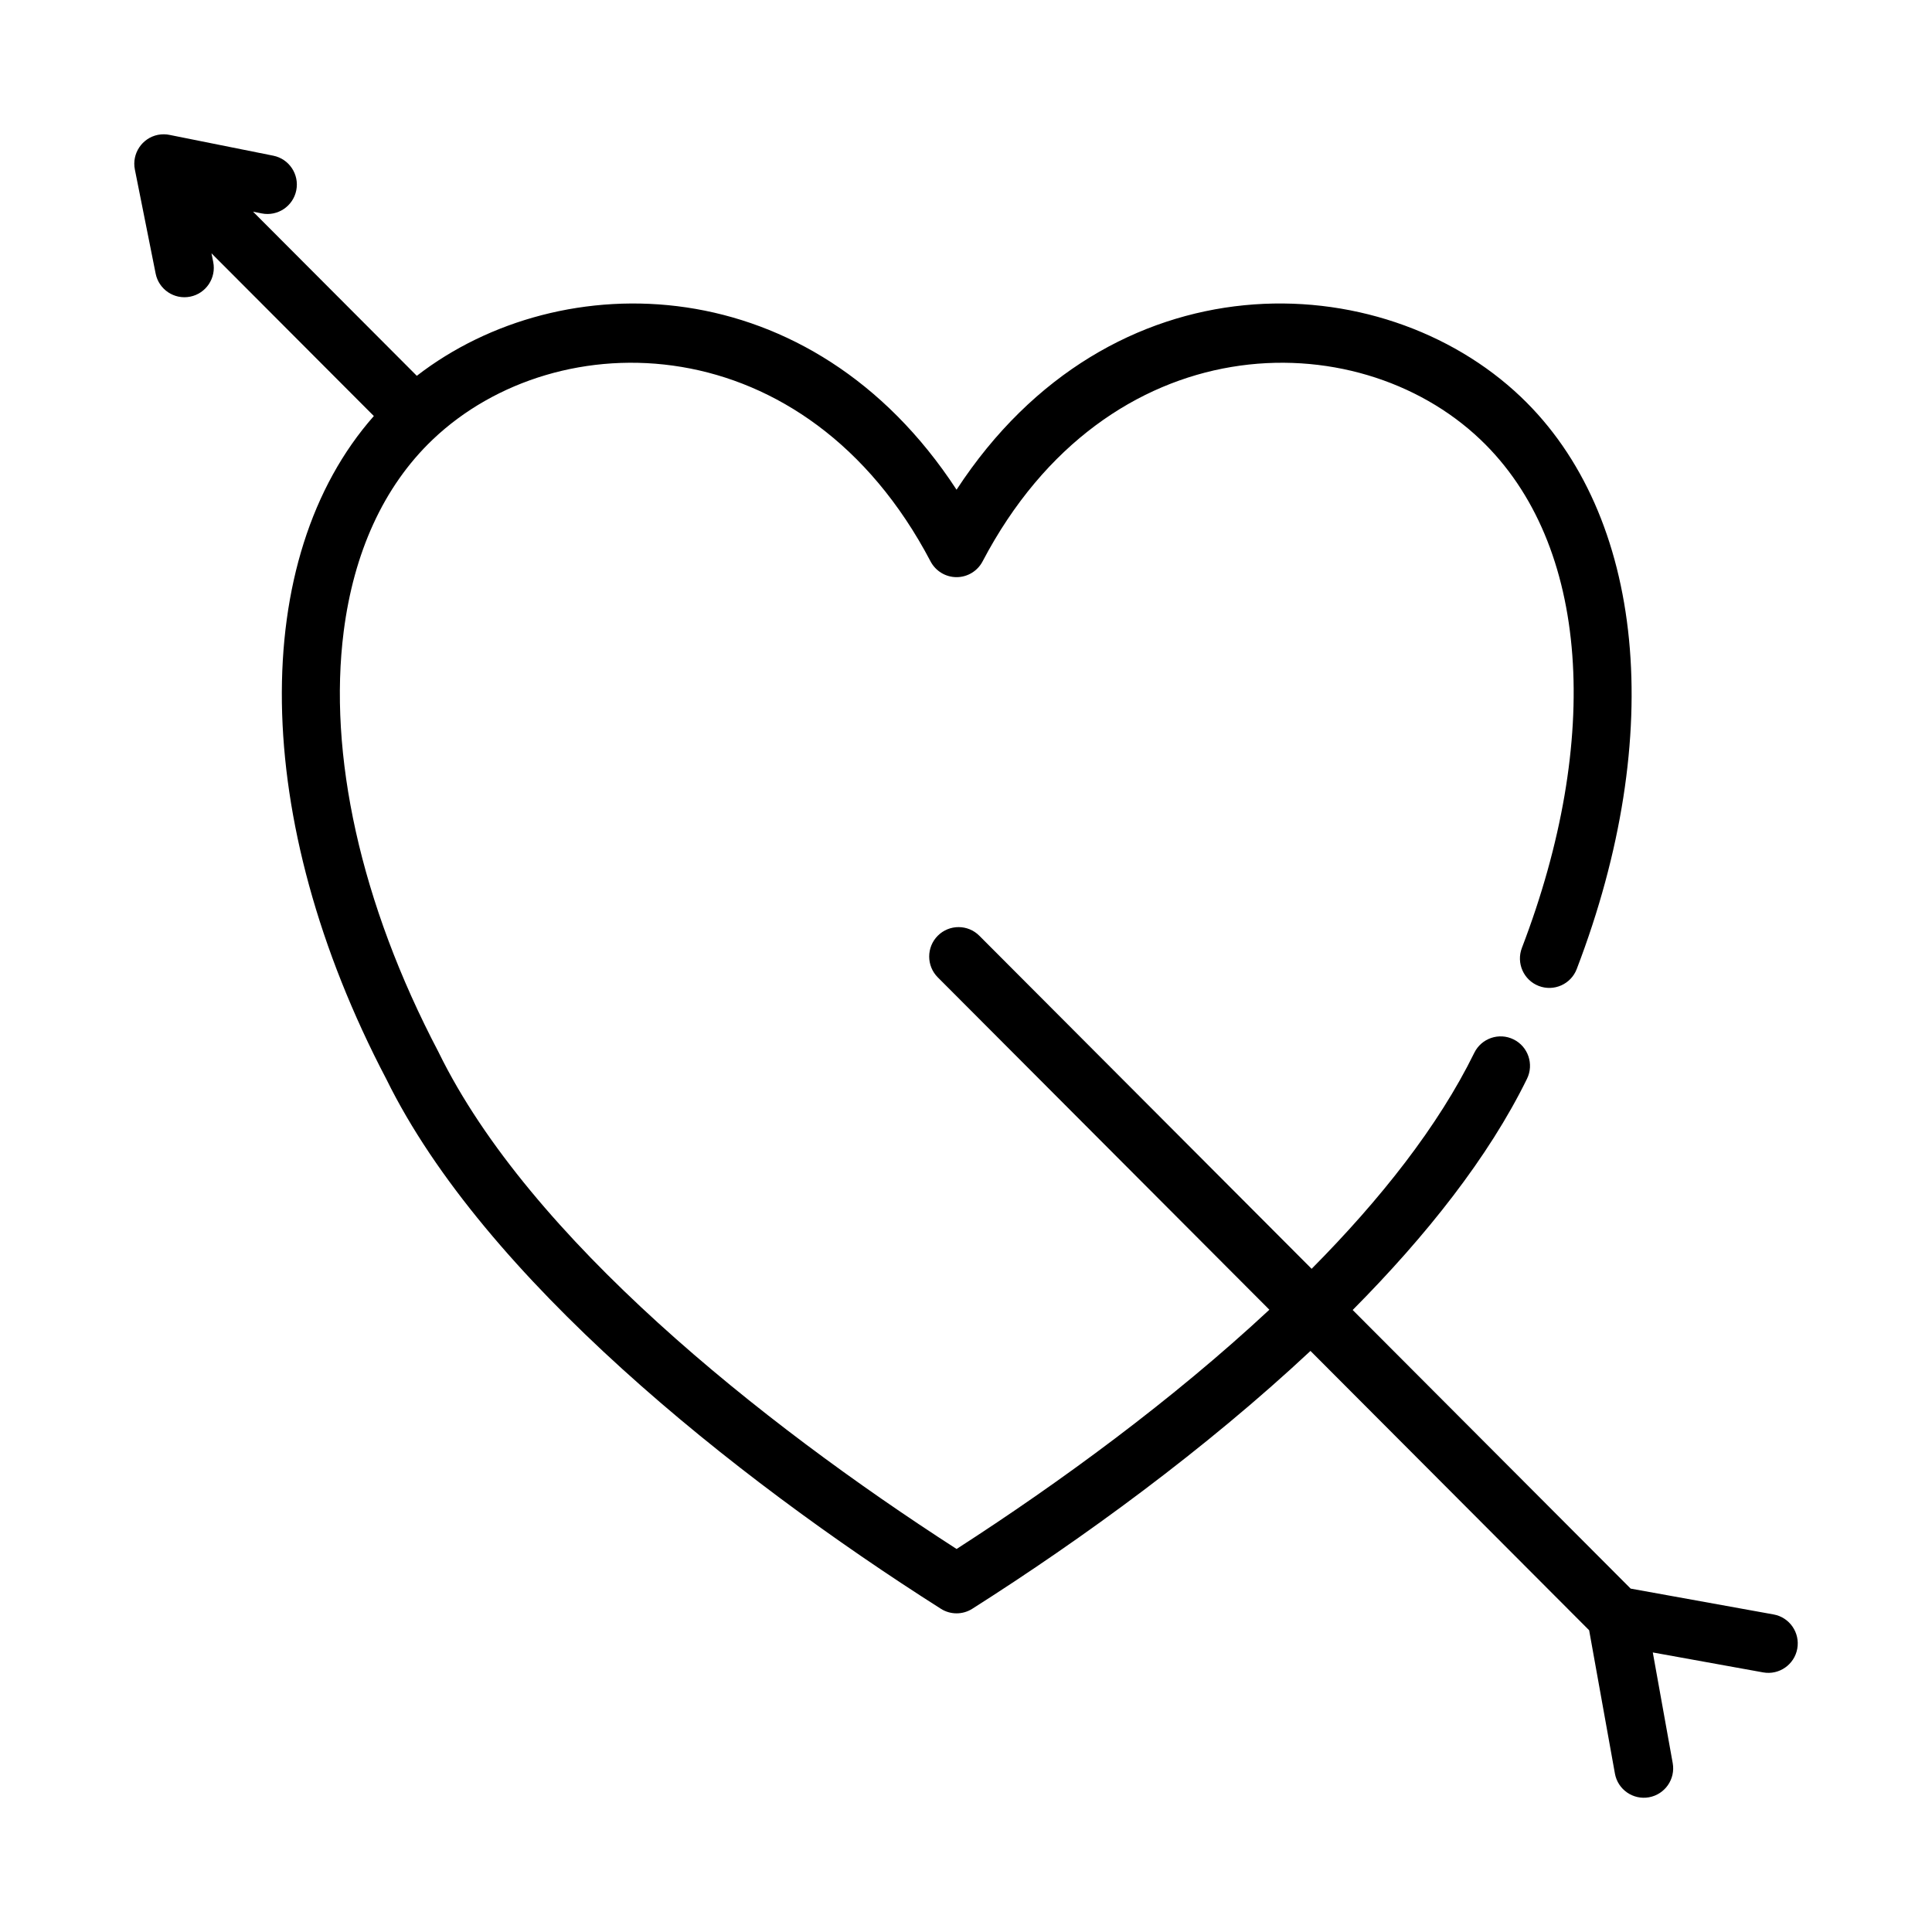 <?xml version="1.0" encoding="UTF-8"?>
<!-- The Best Svg Icon site in the world: iconSvg.co, Visit us! https://iconsvg.co -->
<svg fill="#000000" width="800px" height="800px" version="1.1" viewBox="144 144 512 512" xmlns="http://www.w3.org/2000/svg">
 <path d="m243.07 254.25-43.027-43.121 0.465 2.309c0.84 4.227-1.898 8.34-6.109 9.18-4.211 0.844-8.312-1.895-9.152-6.113l-5.508-27.586c-0.84-4.219 1.898-8.332 6.109-9.184 1.082-0.207 2.164-0.191 3.176 0.031l27.395 5.492c4.207 0.844 6.941 4.957 6.098 9.176-0.84 4.219-4.941 6.965-9.156 6.125l-2.305-0.469 43.402 43.504c38.32-29.633 104.54-28.762 143.04 30.184 40.785-62.43 112.66-59.727 149.54-24.605 32.91 31.336 38.602 89.562 14.809 151.64-1.539 4.016-6.047 6.019-10.055 4.477-4.008-1.535-6.016-6.055-4.477-10.078 21.109-55.074 18.199-106.93-10.996-134.73-33.035-31.453-98.898-30.613-131.93 32.305-1.348 2.559-4 4.164-6.887 4.164-2.891 0-5.543-1.605-6.891-4.164-33.035-62.918-98.898-63.758-131.93-32.305-13.184 12.559-20.953 30.211-23.59 50.809-4.156 32.441 4.344 71.961 25.121 111.52l0.094 0.195c24.055 49.086 85.141 97.934 137.2 131.49 27.371-17.641 57.23-39.504 82.891-63.406l-87.875-88.082c-3.035-3.043-3.035-7.988 0-11.031 3.035-3.043 7.973-3.043 11.008 0l88.066 88.27c18.266-18.418 33.578-37.812 43.105-57.238 1.891-3.859 6.559-5.461 10.414-3.555 3.859 1.895 5.445 6.574 3.555 10.438-10.172 20.75-26.617 41.539-46.195 61.27l73.668 73.836 37.887 6.848c4.223 0.766 7.035 4.828 6.269 9.066-0.762 4.234-4.809 7.051-9.035 6.293l-29.254-5.289 5.277 29.324c0.762 4.238-2.055 8.293-6.281 9.059-4.227 0.762-8.281-2.055-9.035-6.289l-6.832-37.977-73.848-74.023c-27.809 25.996-60.246 49.68-89.625 68.332-2.543 1.613-5.781 1.613-8.324 0-55.18-35.027-121.14-87.801-146.95-140.35-36.25-69.094-36.469-138.17-3.316-175.74z" fill-rule="evenodd"/>
</svg>